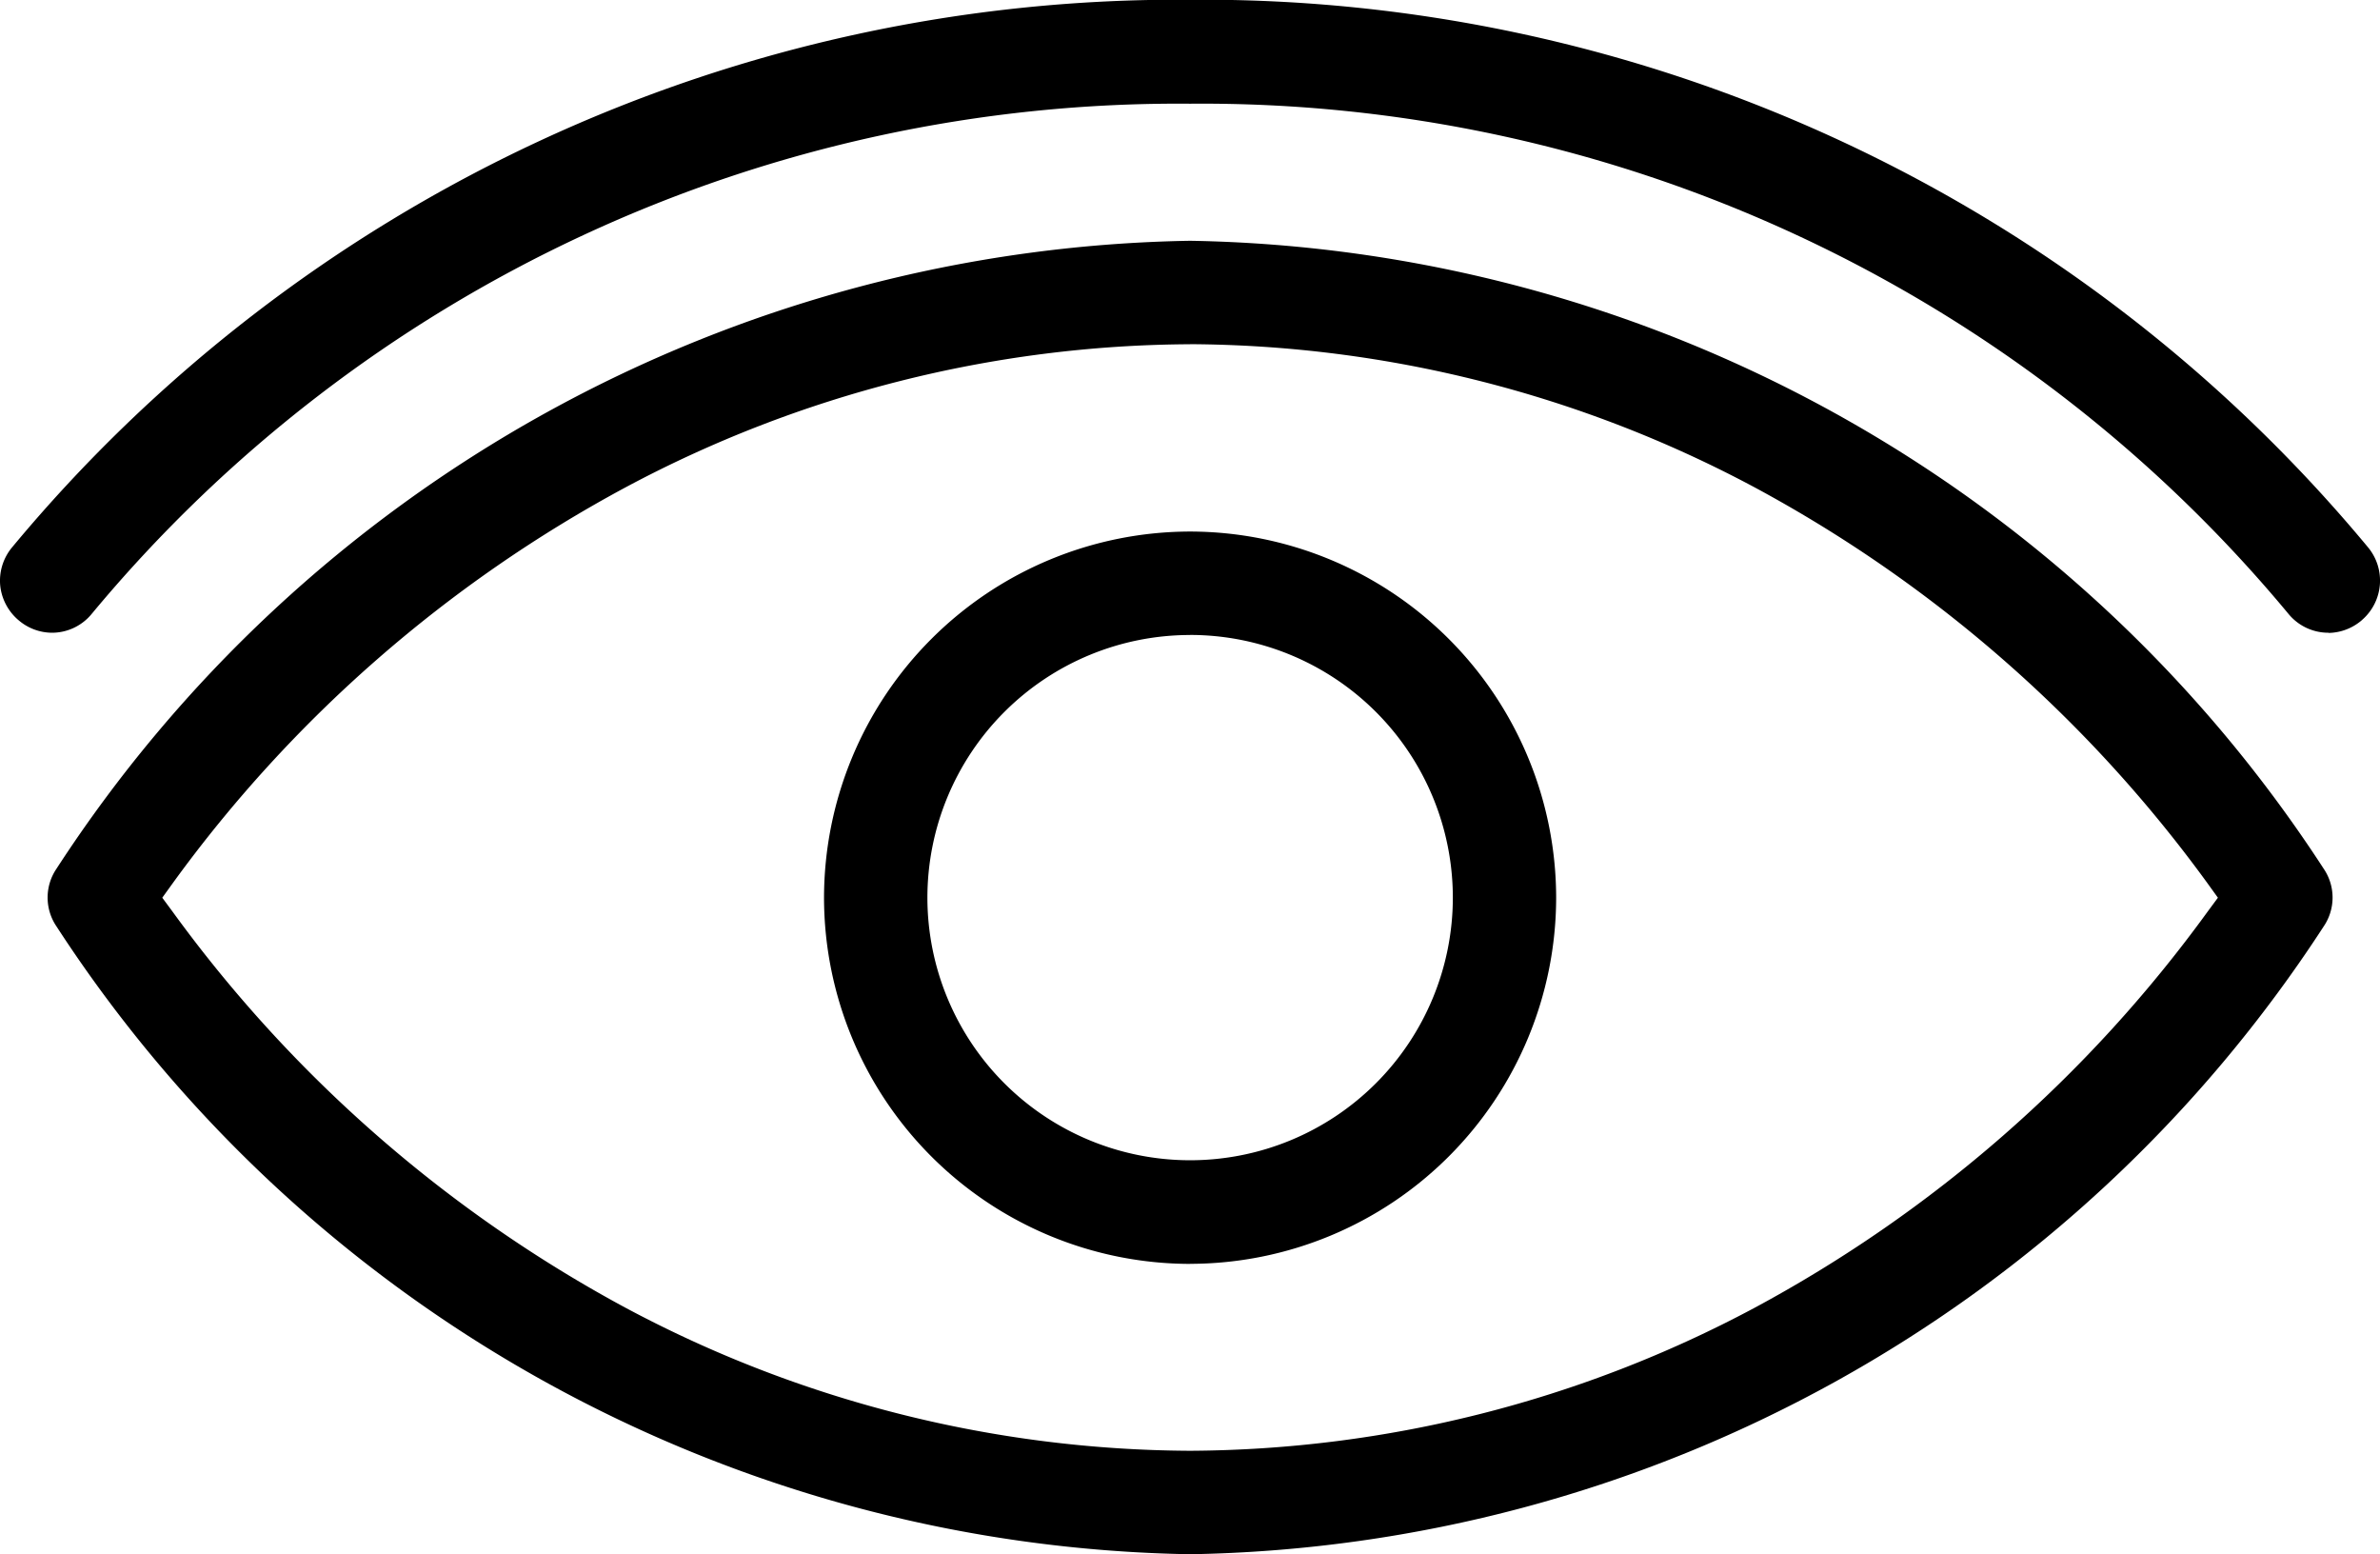 <svg xmlns="http://www.w3.org/2000/svg" width="38.954" height="25.434" viewBox="0 0 38.954 25.434">
  <g id="noun-eyes-6877354" transform="translate(-16.754 -28.196)">
    <path id="Subtraction_2" data-name="Subtraction 2" d="M-8211.49,16453.076a22.58,22.58,0,0,1-18.554-10.273.839.839,0,0,1,0-.945,22.578,22.578,0,0,1,18.554-10.275,22.578,22.578,0,0,1,18.553,10.275.839.839,0,0,1,0,.945A22.578,22.578,0,0,1-8211.49,16453.076Zm0-19.8a19.789,19.789,0,0,0-9.233,2.338,22.037,22.037,0,0,0-7.417,6.479l-.173.24.173.234a22.132,22.132,0,0,0,7.417,6.48,19.778,19.778,0,0,0,9.233,2.336,19.8,19.8,0,0,0,9.232-2.336,22.074,22.074,0,0,0,7.417-6.48l.173-.234-.173-.24a22.112,22.112,0,0,0-7.417-6.479A19.809,19.809,0,0,0-8211.49,16433.275Zm0,15.049a6,6,0,0,1-5.992-5.992,6,6,0,0,1,5.992-5.992,6,6,0,0,1,5.991,5.992A6,6,0,0,1-8211.49,16448.324Zm0-10.291a4.3,4.3,0,0,0-4.3,4.3,4.3,4.3,0,0,0,4.3,4.295,4.3,4.3,0,0,0,4.3-4.295A4.3,4.3,0,0,0-8211.49,16438.033Zm18.631-.037a.844.844,0,0,1-.656-.311,23.116,23.116,0,0,0-17.975-8.346,23.116,23.116,0,0,0-17.976,8.346.841.841,0,0,1-.652.311.846.846,0,0,1-.541-.2.859.859,0,0,1-.306-.568.853.853,0,0,1,.19-.625,24.814,24.814,0,0,1,19.284-8.965,24.8,24.8,0,0,1,19.284,8.965.852.852,0,0,1-.1,1.182l-.013.012A.855.855,0,0,1-8192.859,16438Z" transform="translate(8247.723 -16399.447)"></path>
  </g>
</svg>
